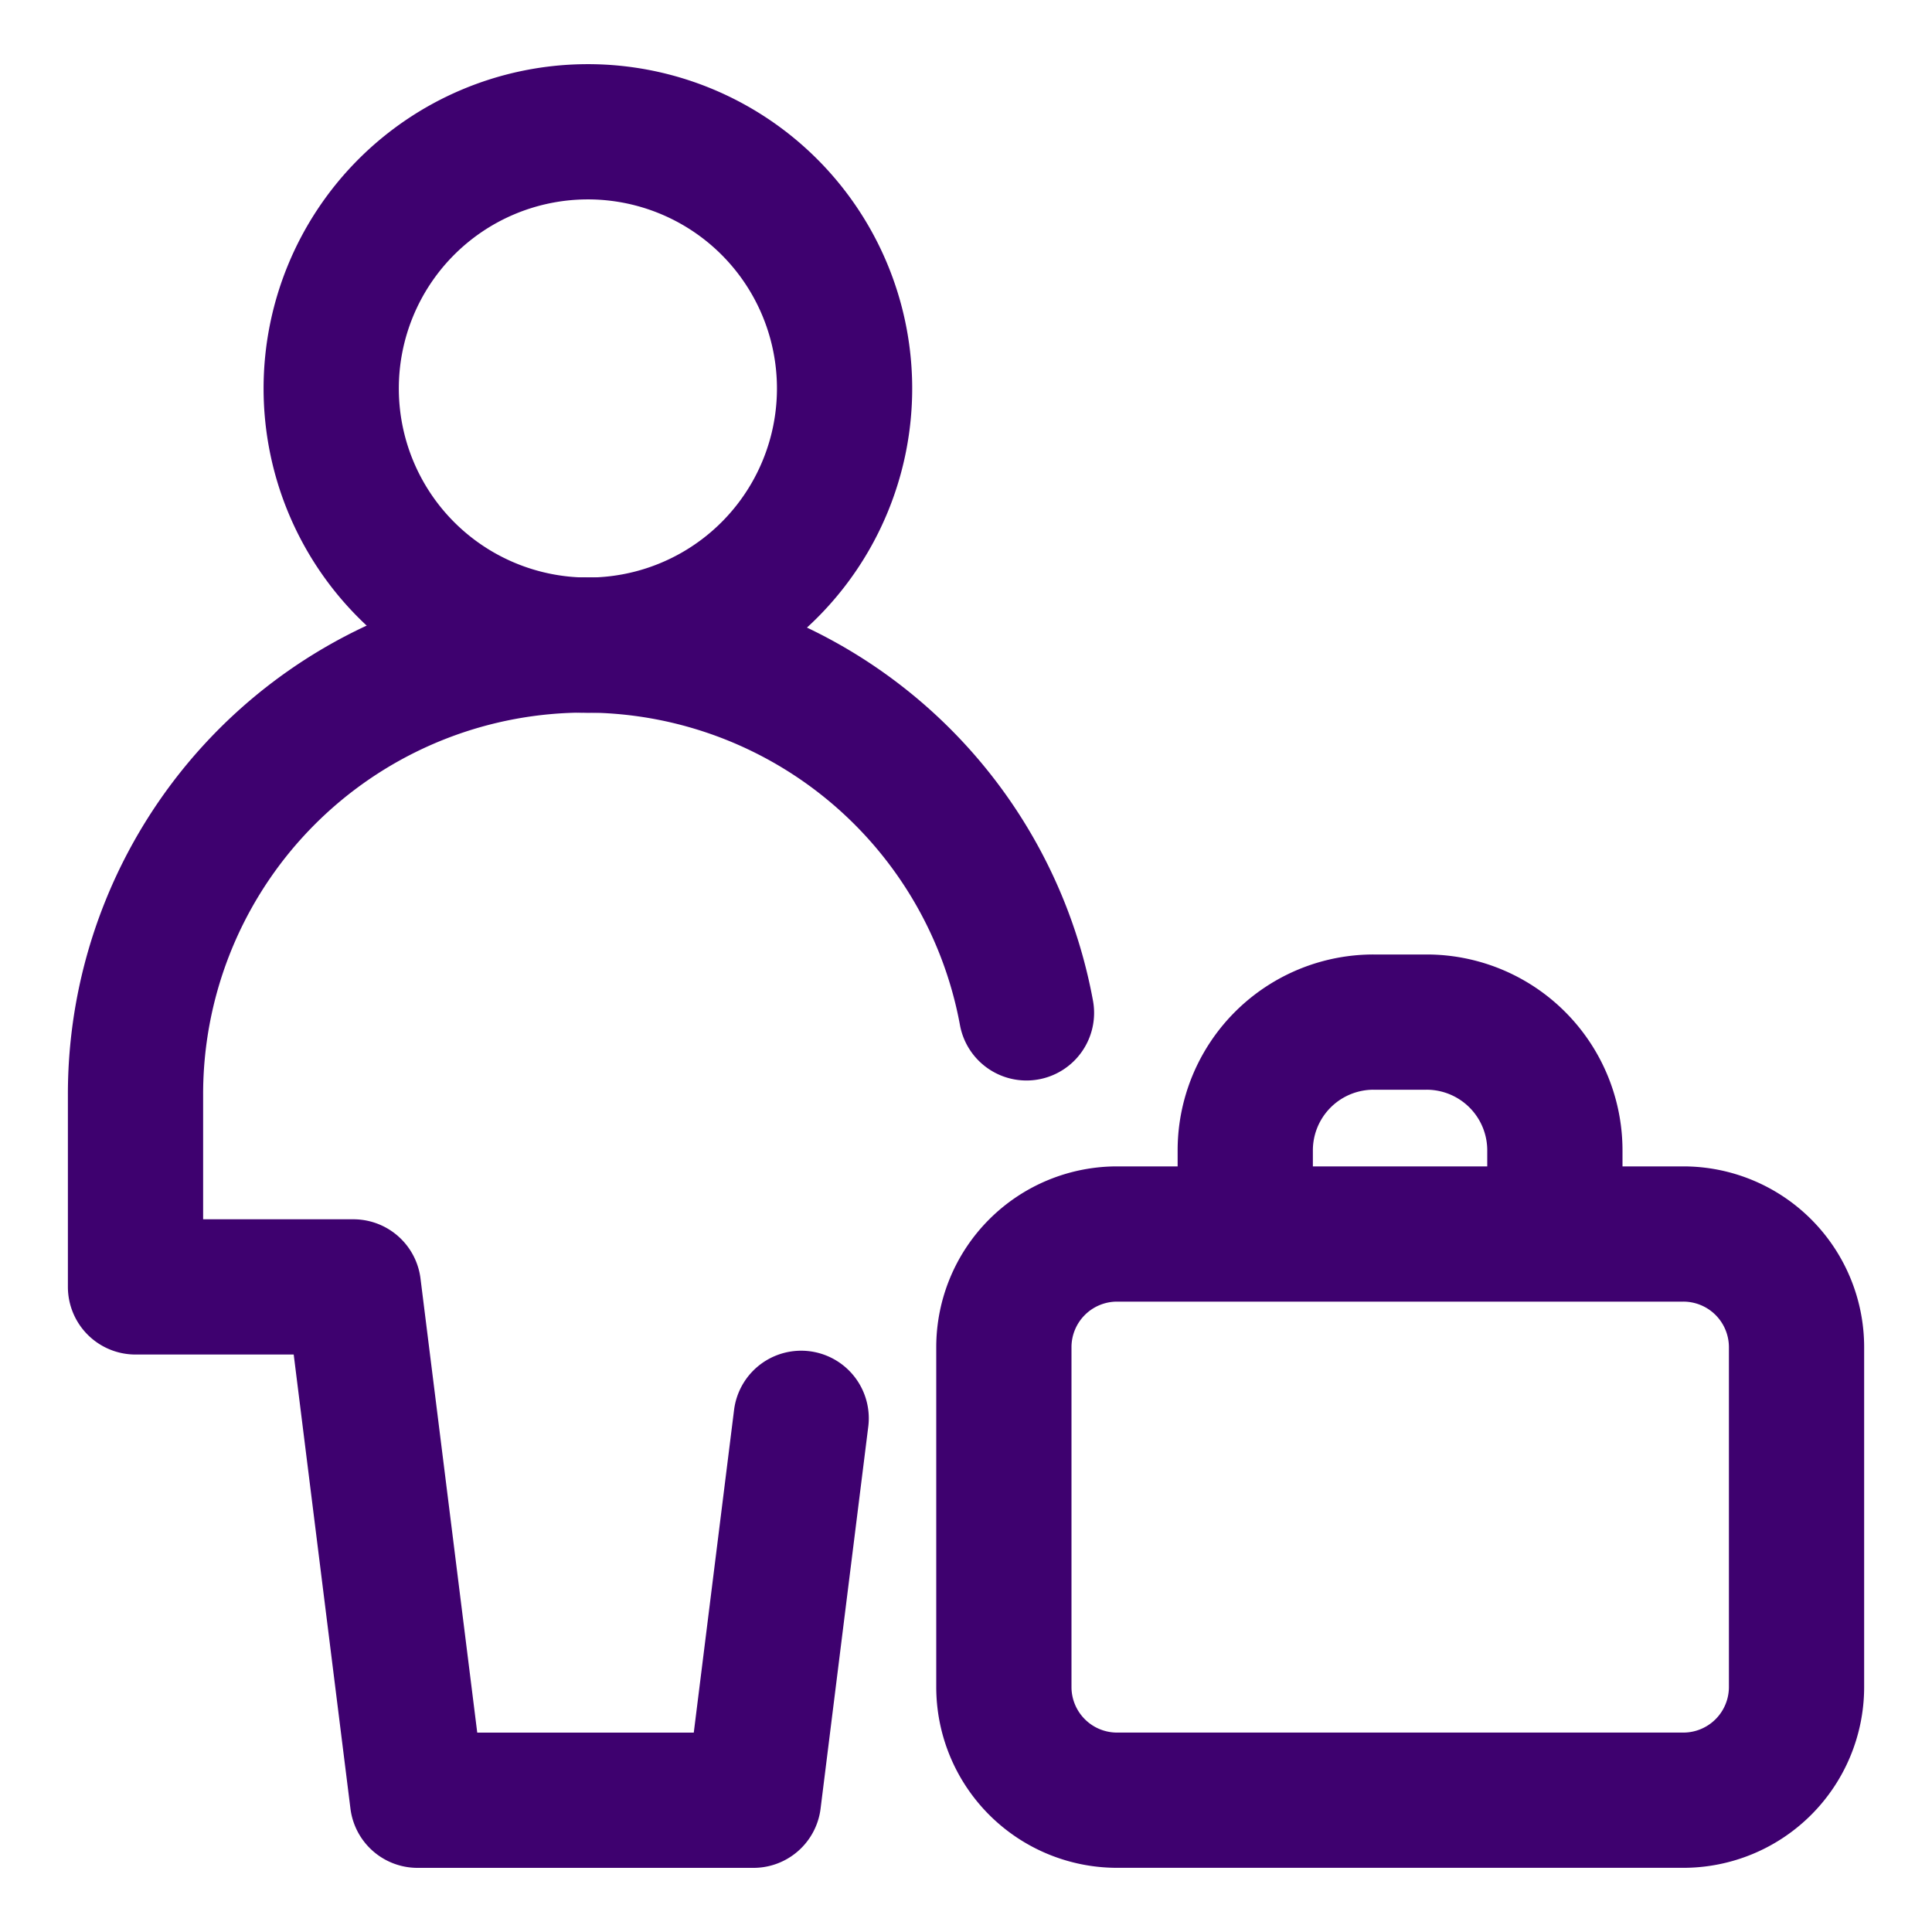 <svg xmlns="http://www.w3.org/2000/svg" fill="none" viewBox="-1.75 -1.75 50 50"><desc>Office Worker Streamline Icon: https://streamlinehq.com</desc><g stroke="#3e016f" stroke-linecap="round" stroke-linejoin="round" stroke-width="3.5"><path d="M13.383 14.946a6.643 6.643 0 1 0 0-13.285 6.643 6.643 0 0 0 0 13.285"/><path d="M18.984 34.956 17.75 44.84H9.056l-1.66-13.285H1.757V26.57a11.625 11.625 0 0 1 23.058-2.107m-.585 8.653a2.93 2.93 0 0 1 2.93-2.93h14.654a2.93 2.93 0 0 1 2.93 2.93v8.792a2.93 2.93 0 0 1-2.93 2.931H27.16a2.93 2.93 0 0 1-2.93-2.93zm6.247-2.93v-2.162a3.32 3.32 0 0 1 3.321-3.322h1.37a3.32 3.32 0 0 1 3.322 3.322v2.162"/></g></svg>